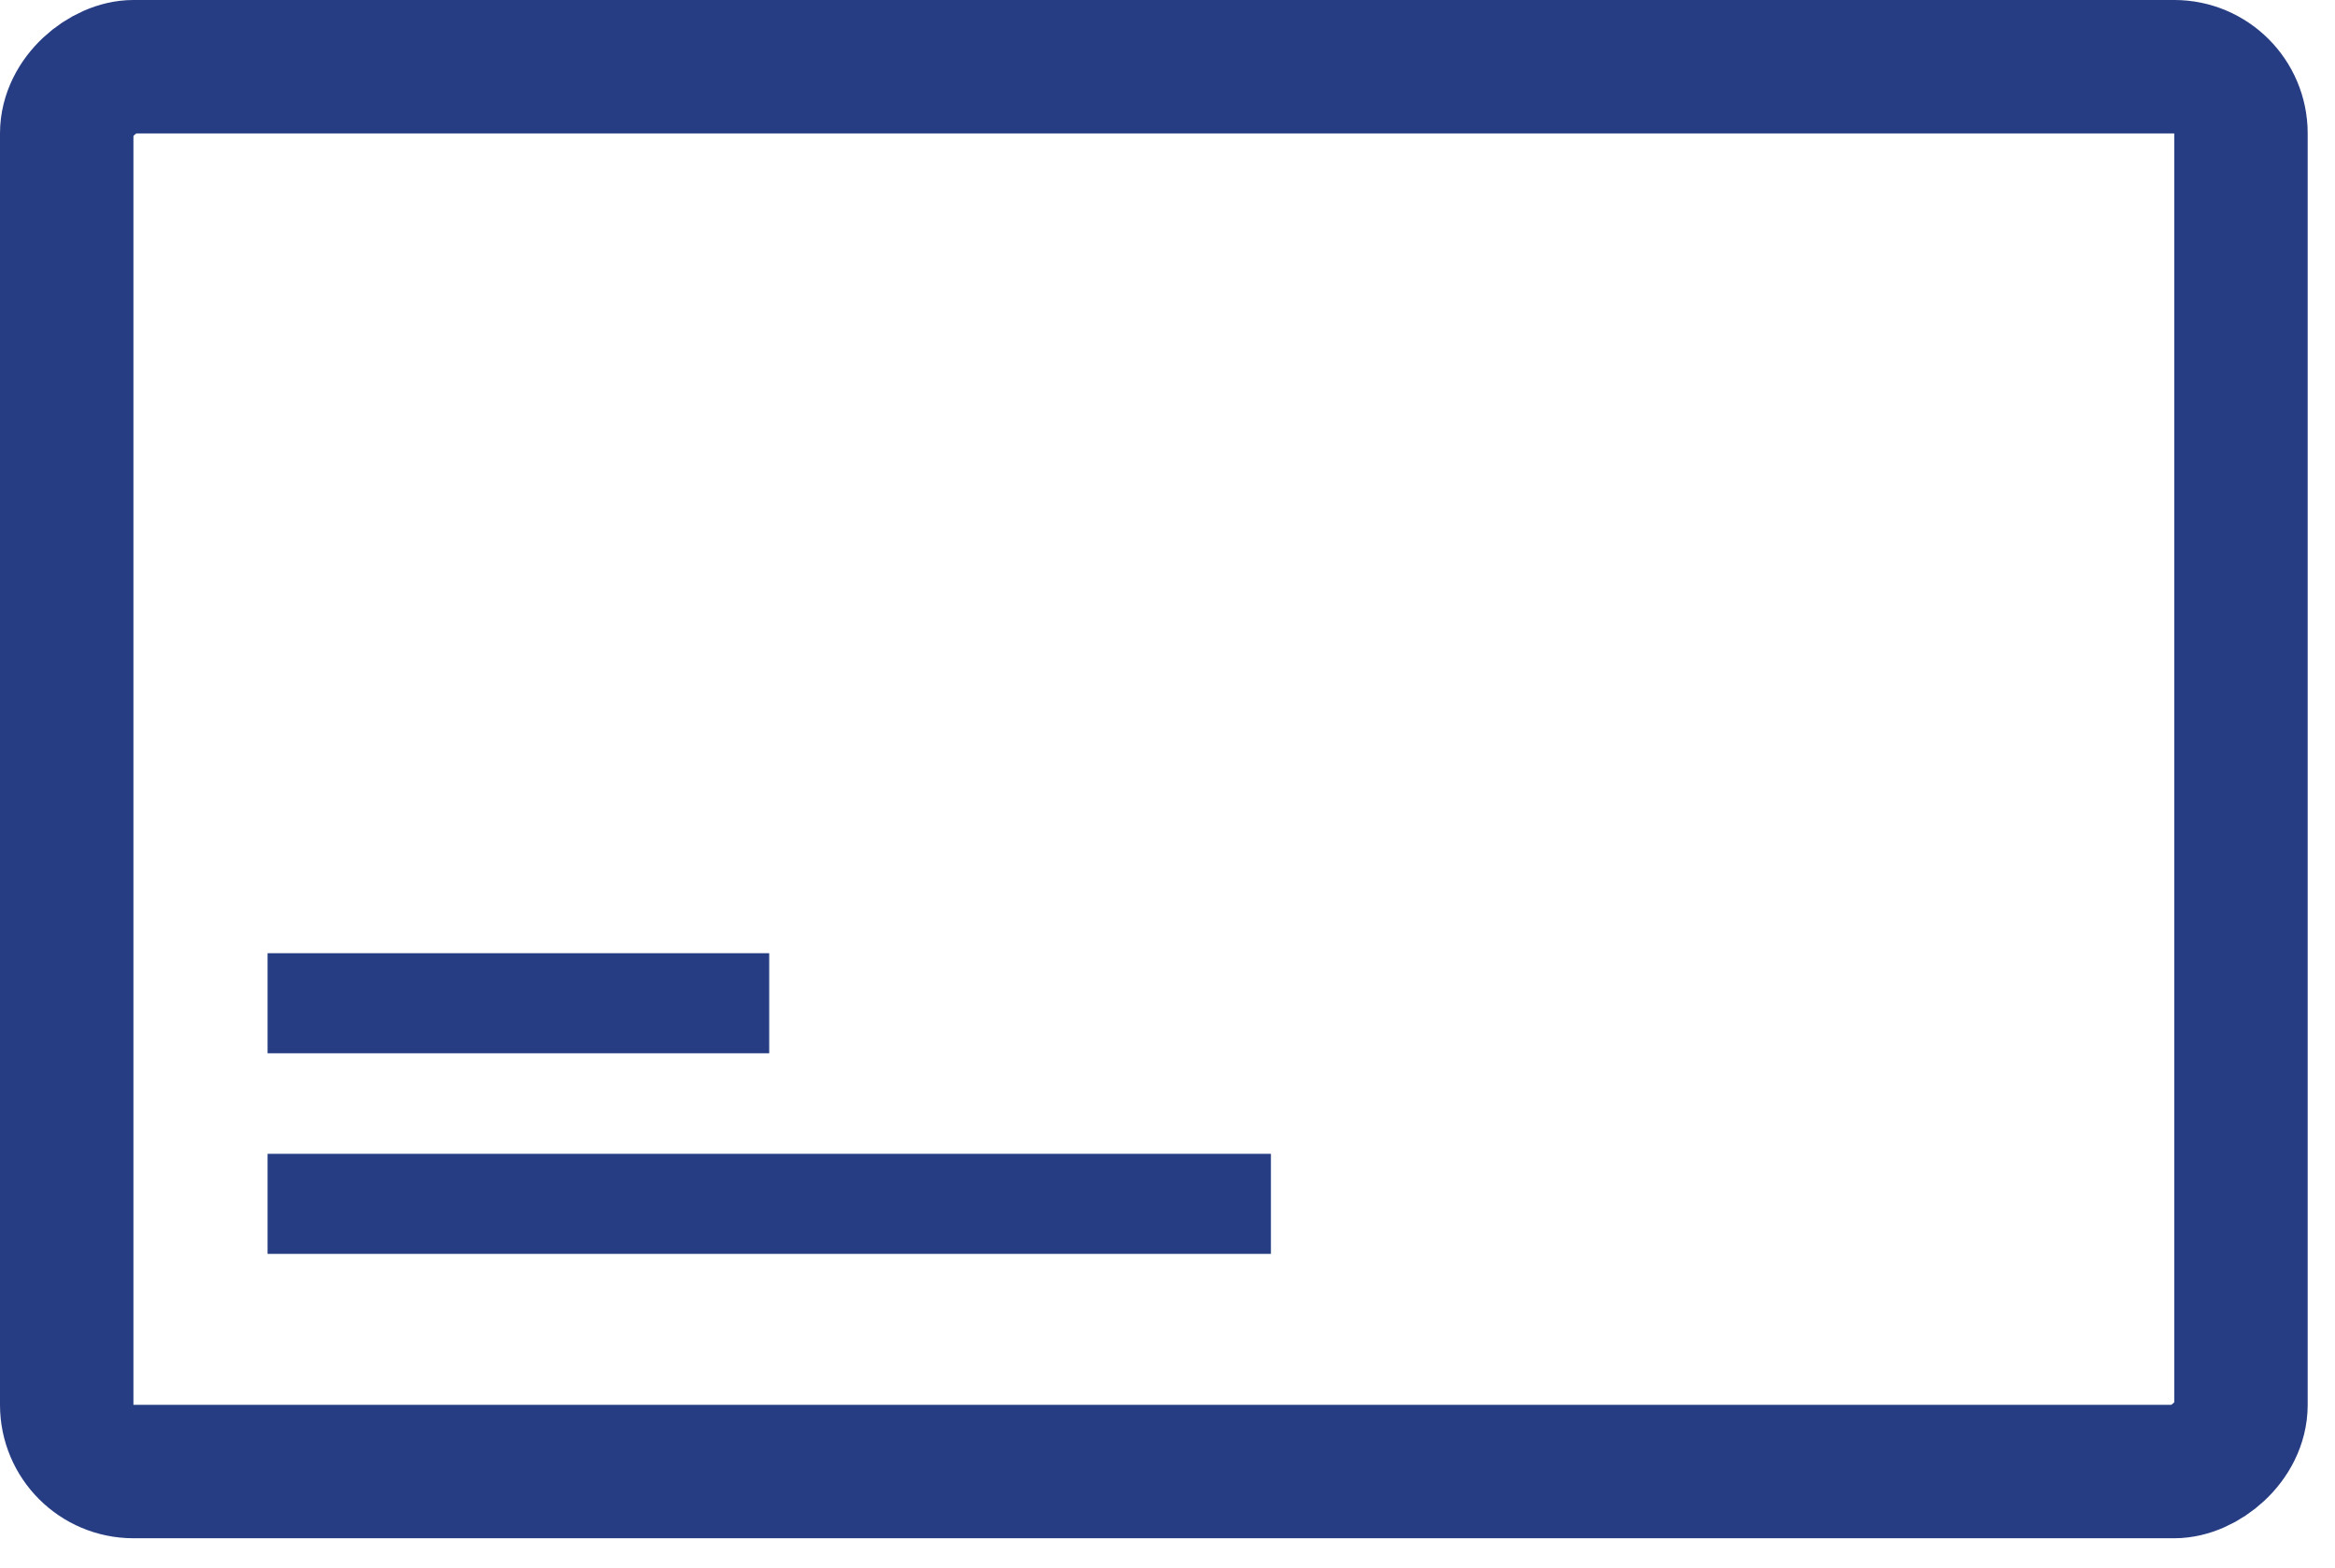<svg width="70" height="47" viewBox="0 0 70 47" fill="none" xmlns="http://www.w3.org/2000/svg">
<rect x="67.181" y="2" width="42.12" height="65.181" rx="2" transform="rotate(90 67.181 2)" stroke="#263D83" stroke-width="4"/>
<path d="M8.021 36.094H38.1" stroke="#263D83" stroke-width="3"/>
<path d="M8.021 30.079H23.06" stroke="#263D83" stroke-width="3"/>
</svg>
